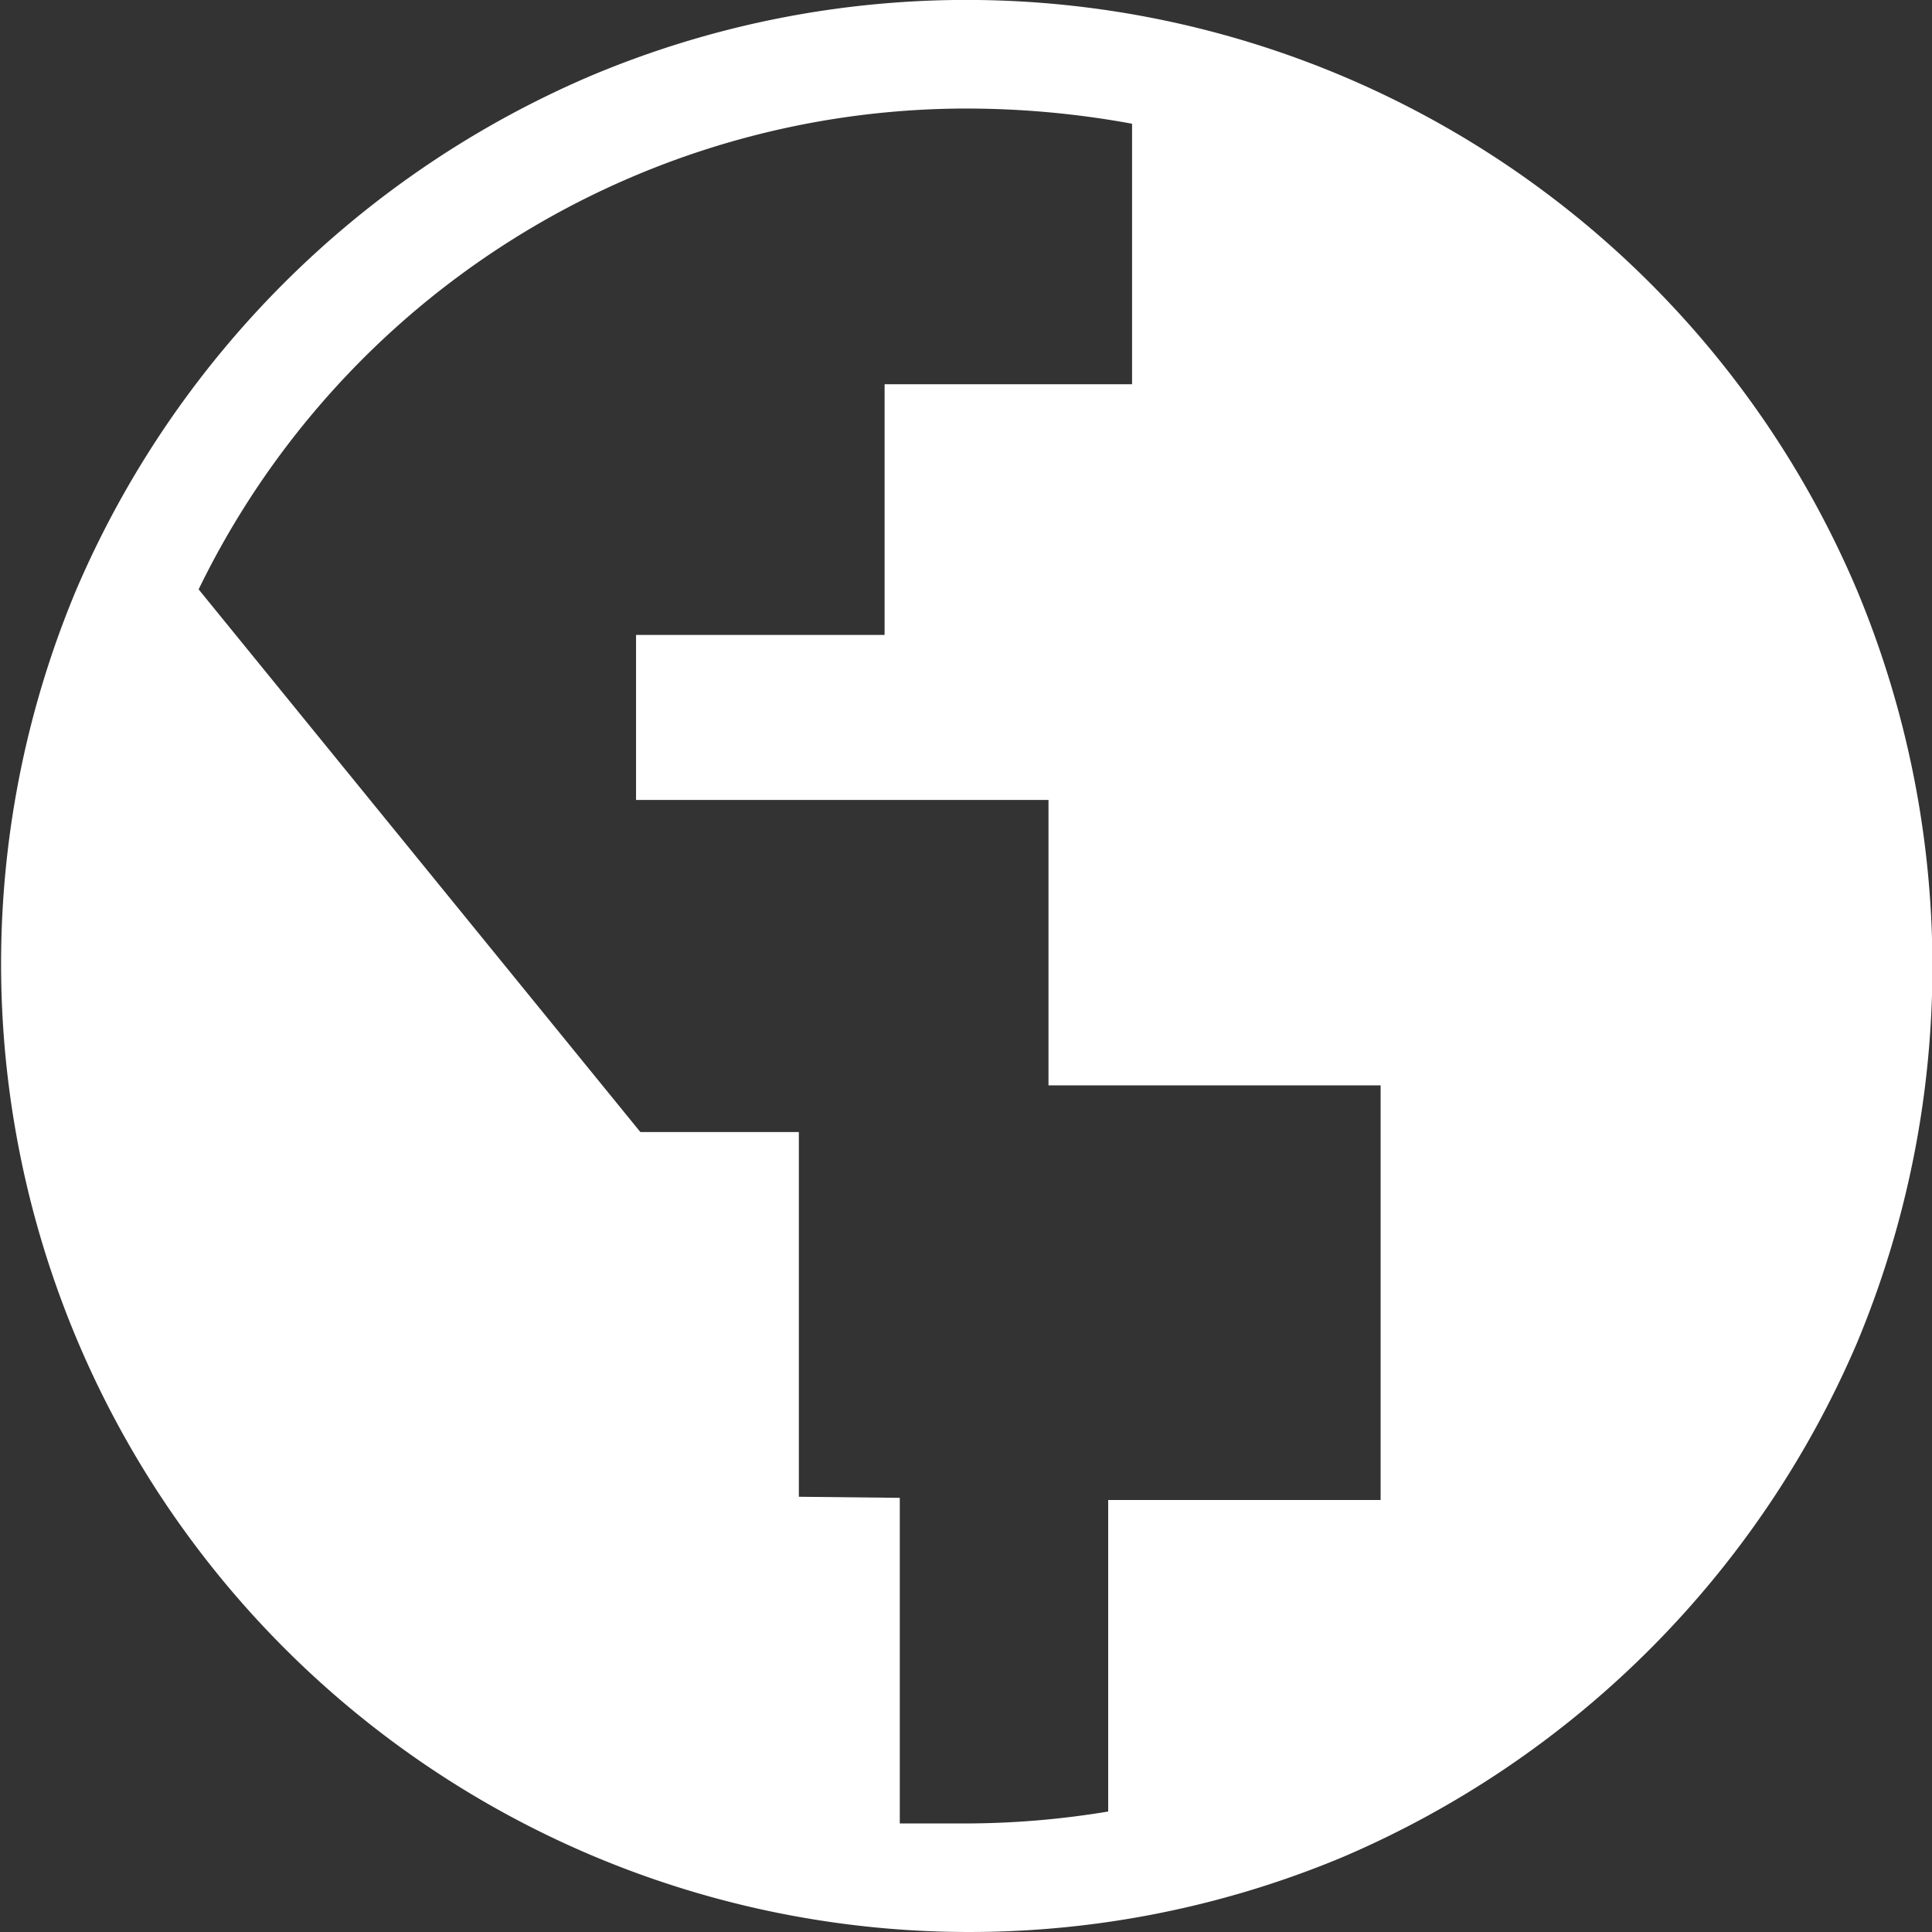 <svg xmlns="http://www.w3.org/2000/svg" viewBox="0 0 17.8 17.8"><rect x="0" y="0" width="17.8" height="17.8" fill="#333333" stroke="none"/><defs><style>.cls-1{fill:#fff;}</style></defs><title>00_menu_ico_world_white</title><g id="Capa_2" data-name="Capa 2"><g id="Capa_2-2" data-name="Capa 2"><path class="cls-1" d="M17.11,5.44A8.91,8.91,0,0,0,5.44.7,9,9,0,0,0,.7,5.44,8.92,8.92,0,0,0,12.37,17.11a9,9,0,0,0,4.74-4.74,9,9,0,0,0,0-6.93ZM7.36,13.79V10.43H5.9l-4.07-5A7.87,7.87,0,0,1,8.9,1a8.45,8.45,0,0,1,1.53.14V3.54H8.15V5.85H5.86V7.37h3.8V10h3.06v3.82H10.21v2.87a8.08,8.08,0,0,1-1.31.11l-.61,0v-3Z"/></g></g></svg>
